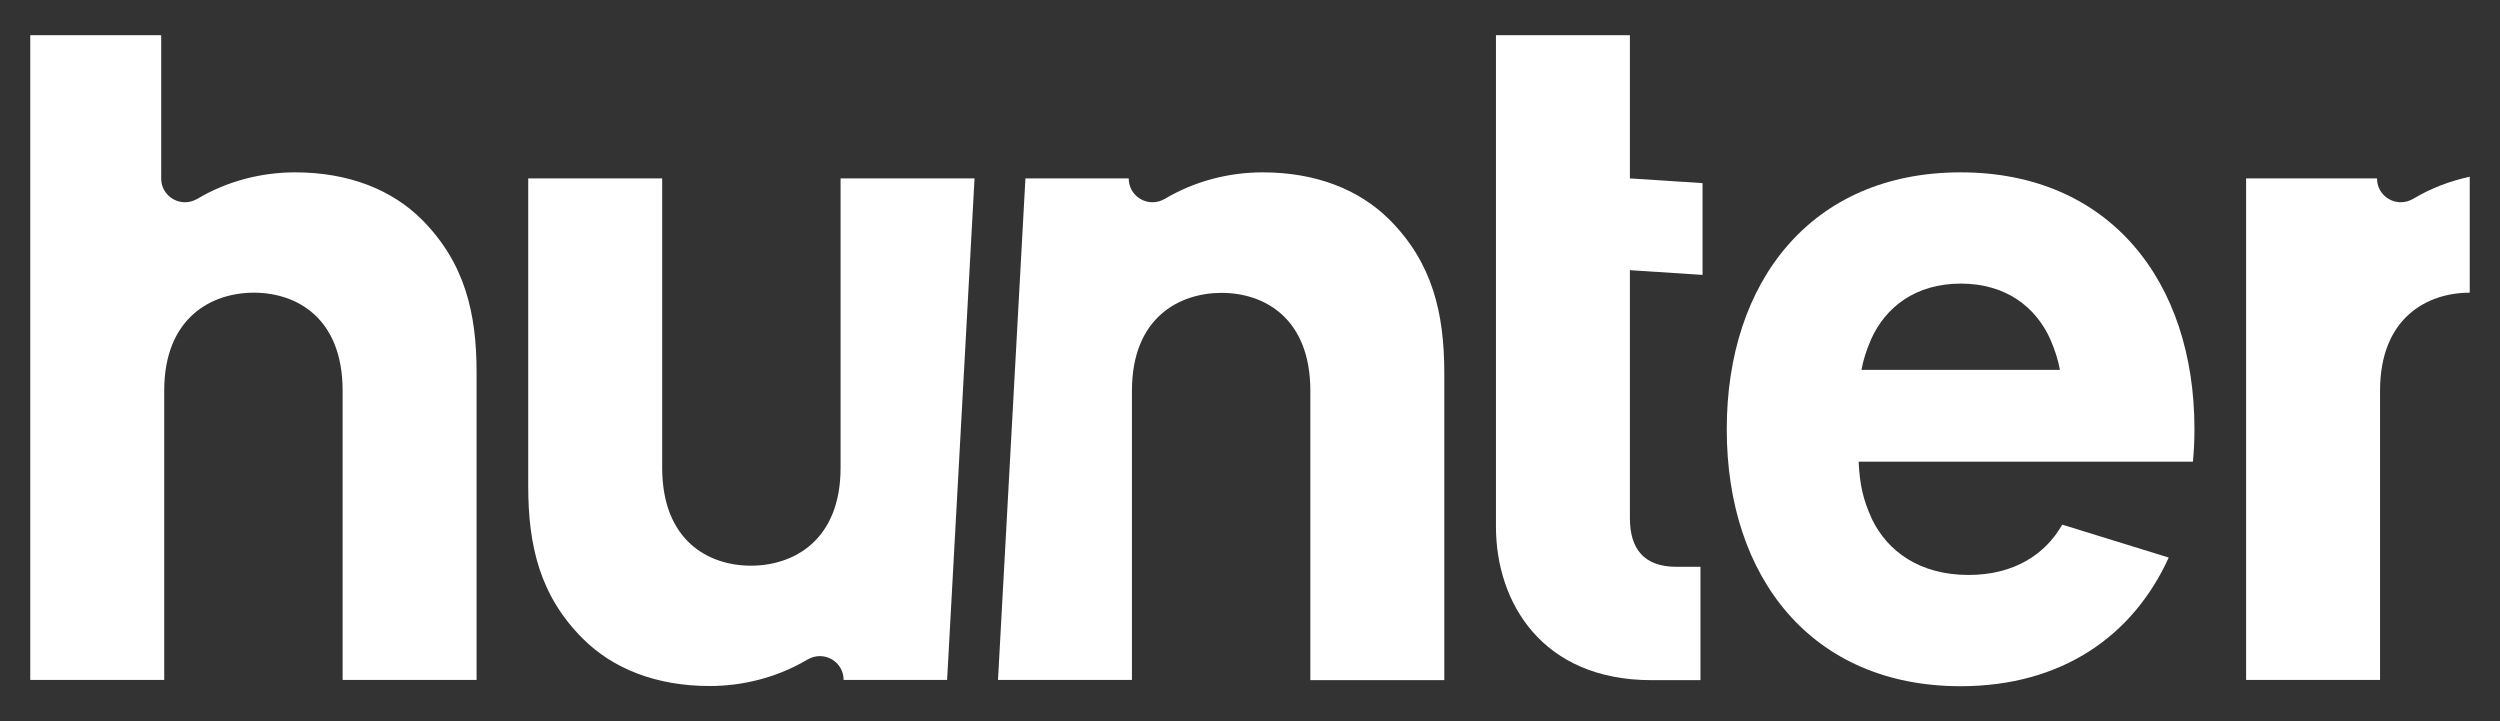 <?xml version="1.0" encoding="utf-8"?>
<!-- Generator: Adobe Illustrator 22.0.1, SVG Export Plug-In . SVG Version: 6.00 Build 0)  -->
<svg version="1.1" id="Layer_1" xmlns="http://www.w3.org/2000/svg" xmlns:xlink="http://www.w3.org/1999/xlink" x="0px" y="0px"
	 viewBox="0 0 1321.4 381.3" style="enable-background:new 0 0 1321.4 381.3;" xml:space="preserve">
<rect x="0" y="0" width="1321.4" height="381.3" fill="#333333" stroke="none"/>
<style type="text/css">
	.st0{fill:#FFFFFF;}
</style>
<g>
	<g>
		<path class="st0" d="M734.4,116.1c-15.8-15.8-38.7-25-67-25c-18,0-36.1,4.7-51.7,14c-2.1,1.2-4.3,1.8-6.5,1.8
			c-6.6,0-12.6-5.2-12.6-12.6H542l-14.5,265.1h70.8V206.5c0-38.7,25.1-51.7,47.4-51.7s46.9,13.1,46.9,51.8v152.9h70.8V196.7
			C763.3,165.7,757.3,139,734.4,116.1z"/>
		<path class="st0" d="M861.5,273.9V142.8l38.4,2.5V96.8l-38.4-2.5V18.6h-70.8v83.9v53.9v121.9c0,40.3,24.5,81.2,82.2,81.2h25.9
			v-59.9h-12.9C869.1,299.5,861.5,290.3,861.5,273.9z"/>
		<path class="st0" d="M308.1,337.6c15.8,15.8,38.7,25,67,25c18,0,36.1-4.7,51.7-14c2.1-1.2,4.3-1.8,6.5-1.8
			c6.6,0,12.6,5.2,12.6,12.6h54.7l14.5-265.1h-70.8v152.9c0,38.7-25.1,51.8-47.4,51.8S350,285.9,350,247.2V94.3h-70.8V257
			C279.2,288.1,285.2,314.8,308.1,337.6z"/>
		<path class="st0" d="M223,116.1c-15.8-15.8-38.7-25-67-25c-18,0-36.1,4.7-51.7,14c-2.1,1.2-4.3,1.8-6.5,1.8
			c-6.6,0-12.6-5.2-12.6-12.6V18.6H16v48.5v27.2v169.2v95.9h70.8V206.5c0-38.7,25.1-51.8,47.4-51.8s46.9,13.1,46.9,51.8v152.9h70.8
			V196.7C251.9,165.7,245.8,139,223,116.1z"/>
		<path class="st0" d="M1305.4,93.4c-10.5,2.3-20.6,6.1-29.9,11.7c-2.1,1.2-4.3,1.8-6.5,1.8c-6.6,0-12.6-5.2-12.6-12.6h-69.2v265.1
			h70.8V206.5c0-38.7,25.1-51.8,47.4-51.8L1305.4,93.4L1305.4,93.4z"/>
		<path class="st0" d="M1036.3,91.1c-78.9,0-123.6,57.7-123.6,135.6v0.4c0,77.9,44.7,135.6,123.6,135.6c53.5,0,91.2-26.6,110-68
			l-56.3-17.4c-8.7,15.4-25.1,26.6-49.5,26.6c-25.8,0-42.8-12.5-51-29.4c-4.7-10.3-6.5-18-7.1-30.5h116.3h60.4
			c0.5-5.5,0.8-11.1,0.8-16.9v-0.4C1159.9,148.8,1115.1,91.1,1036.3,91.1z M983.9,195.5c1-5.5,2.6-10.4,5.1-16.2
			c7.6-16.9,23.4-29.4,47.4-29.4s39.7,12.5,47.3,29.4c2.5,5.8,4.1,10.8,5.1,16.2H983.9z"/>
	</g>
</g>
</svg>
